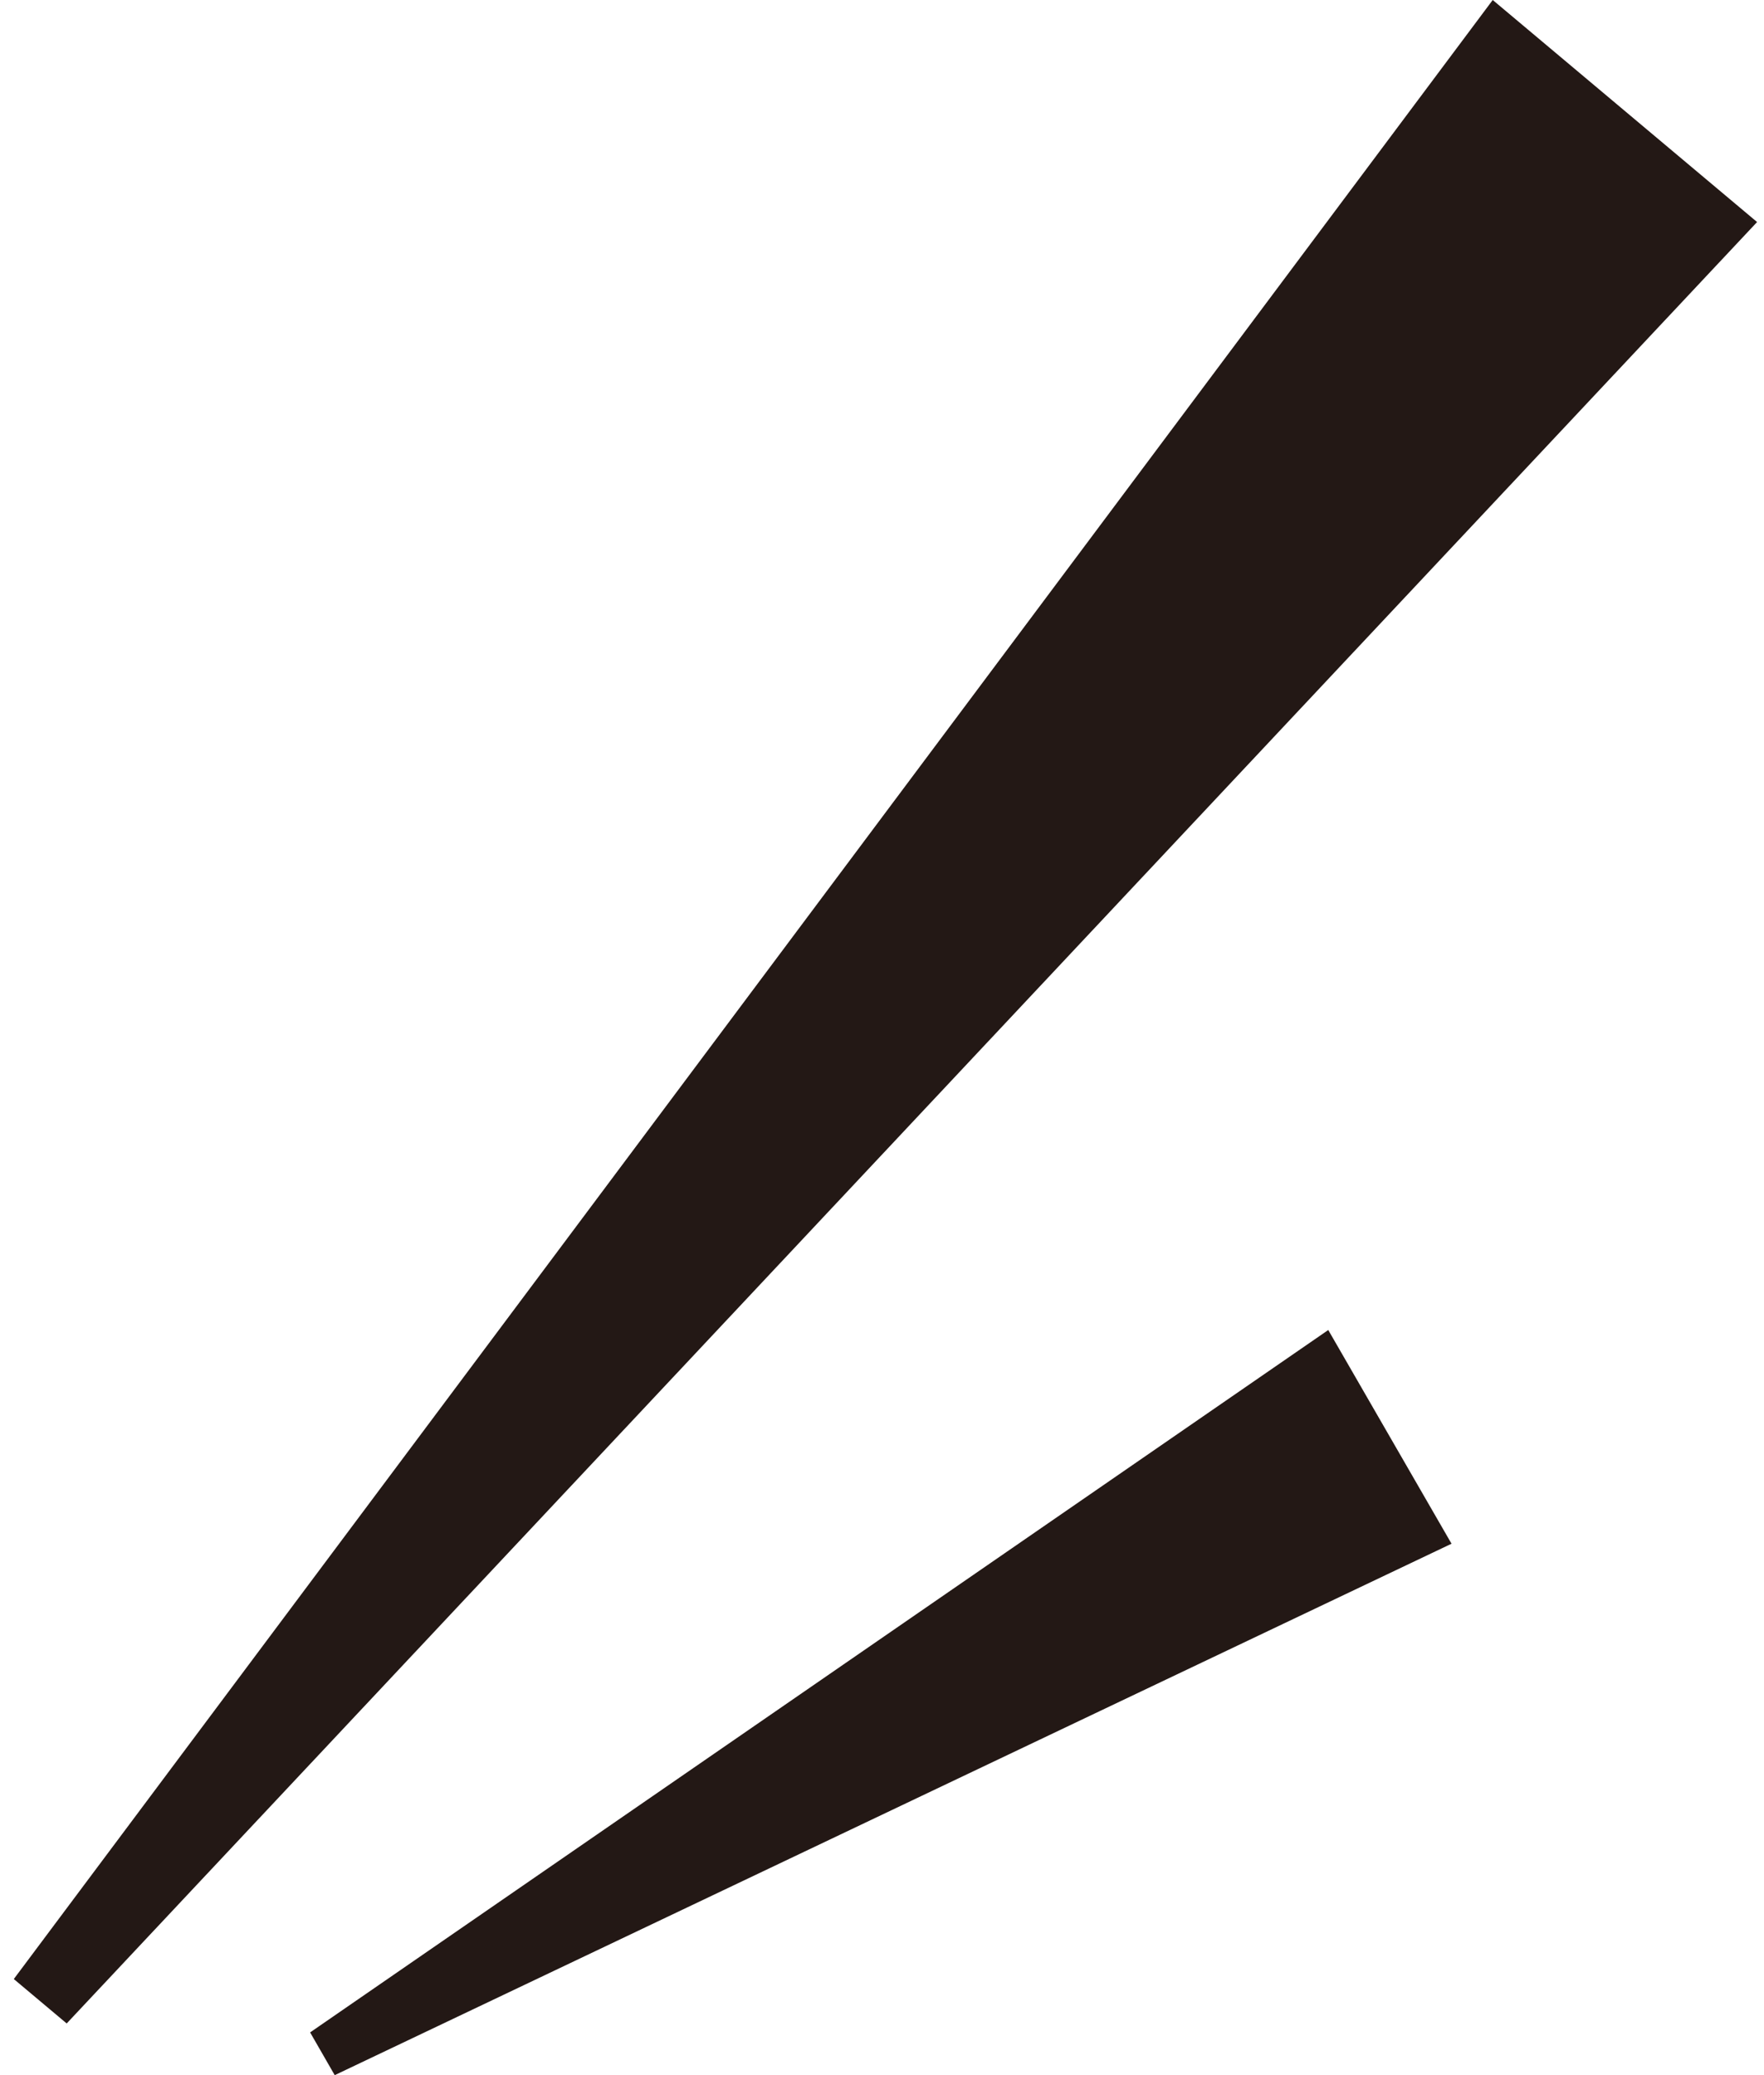 <svg width="51" height="60" viewBox="0 0 51 60" fill="none" xmlns="http://www.w3.org/2000/svg">
<g id="hdg02">
<path id="&#227;&#131;&#145;&#227;&#130;&#185; 44616" d="M0.399 57.222L1.928 58.506L50.8 6.42L43.157 -0L0.399 57.222Z" fill="#231815"/>
<path id="&#227;&#131;&#145;&#227;&#130;&#185; 44617" d="M8.966 58.765L9.677 60.001L41.966 44.635L38.402 38.456L8.966 58.765Z" fill="#231815"/>
</g>
</svg>
